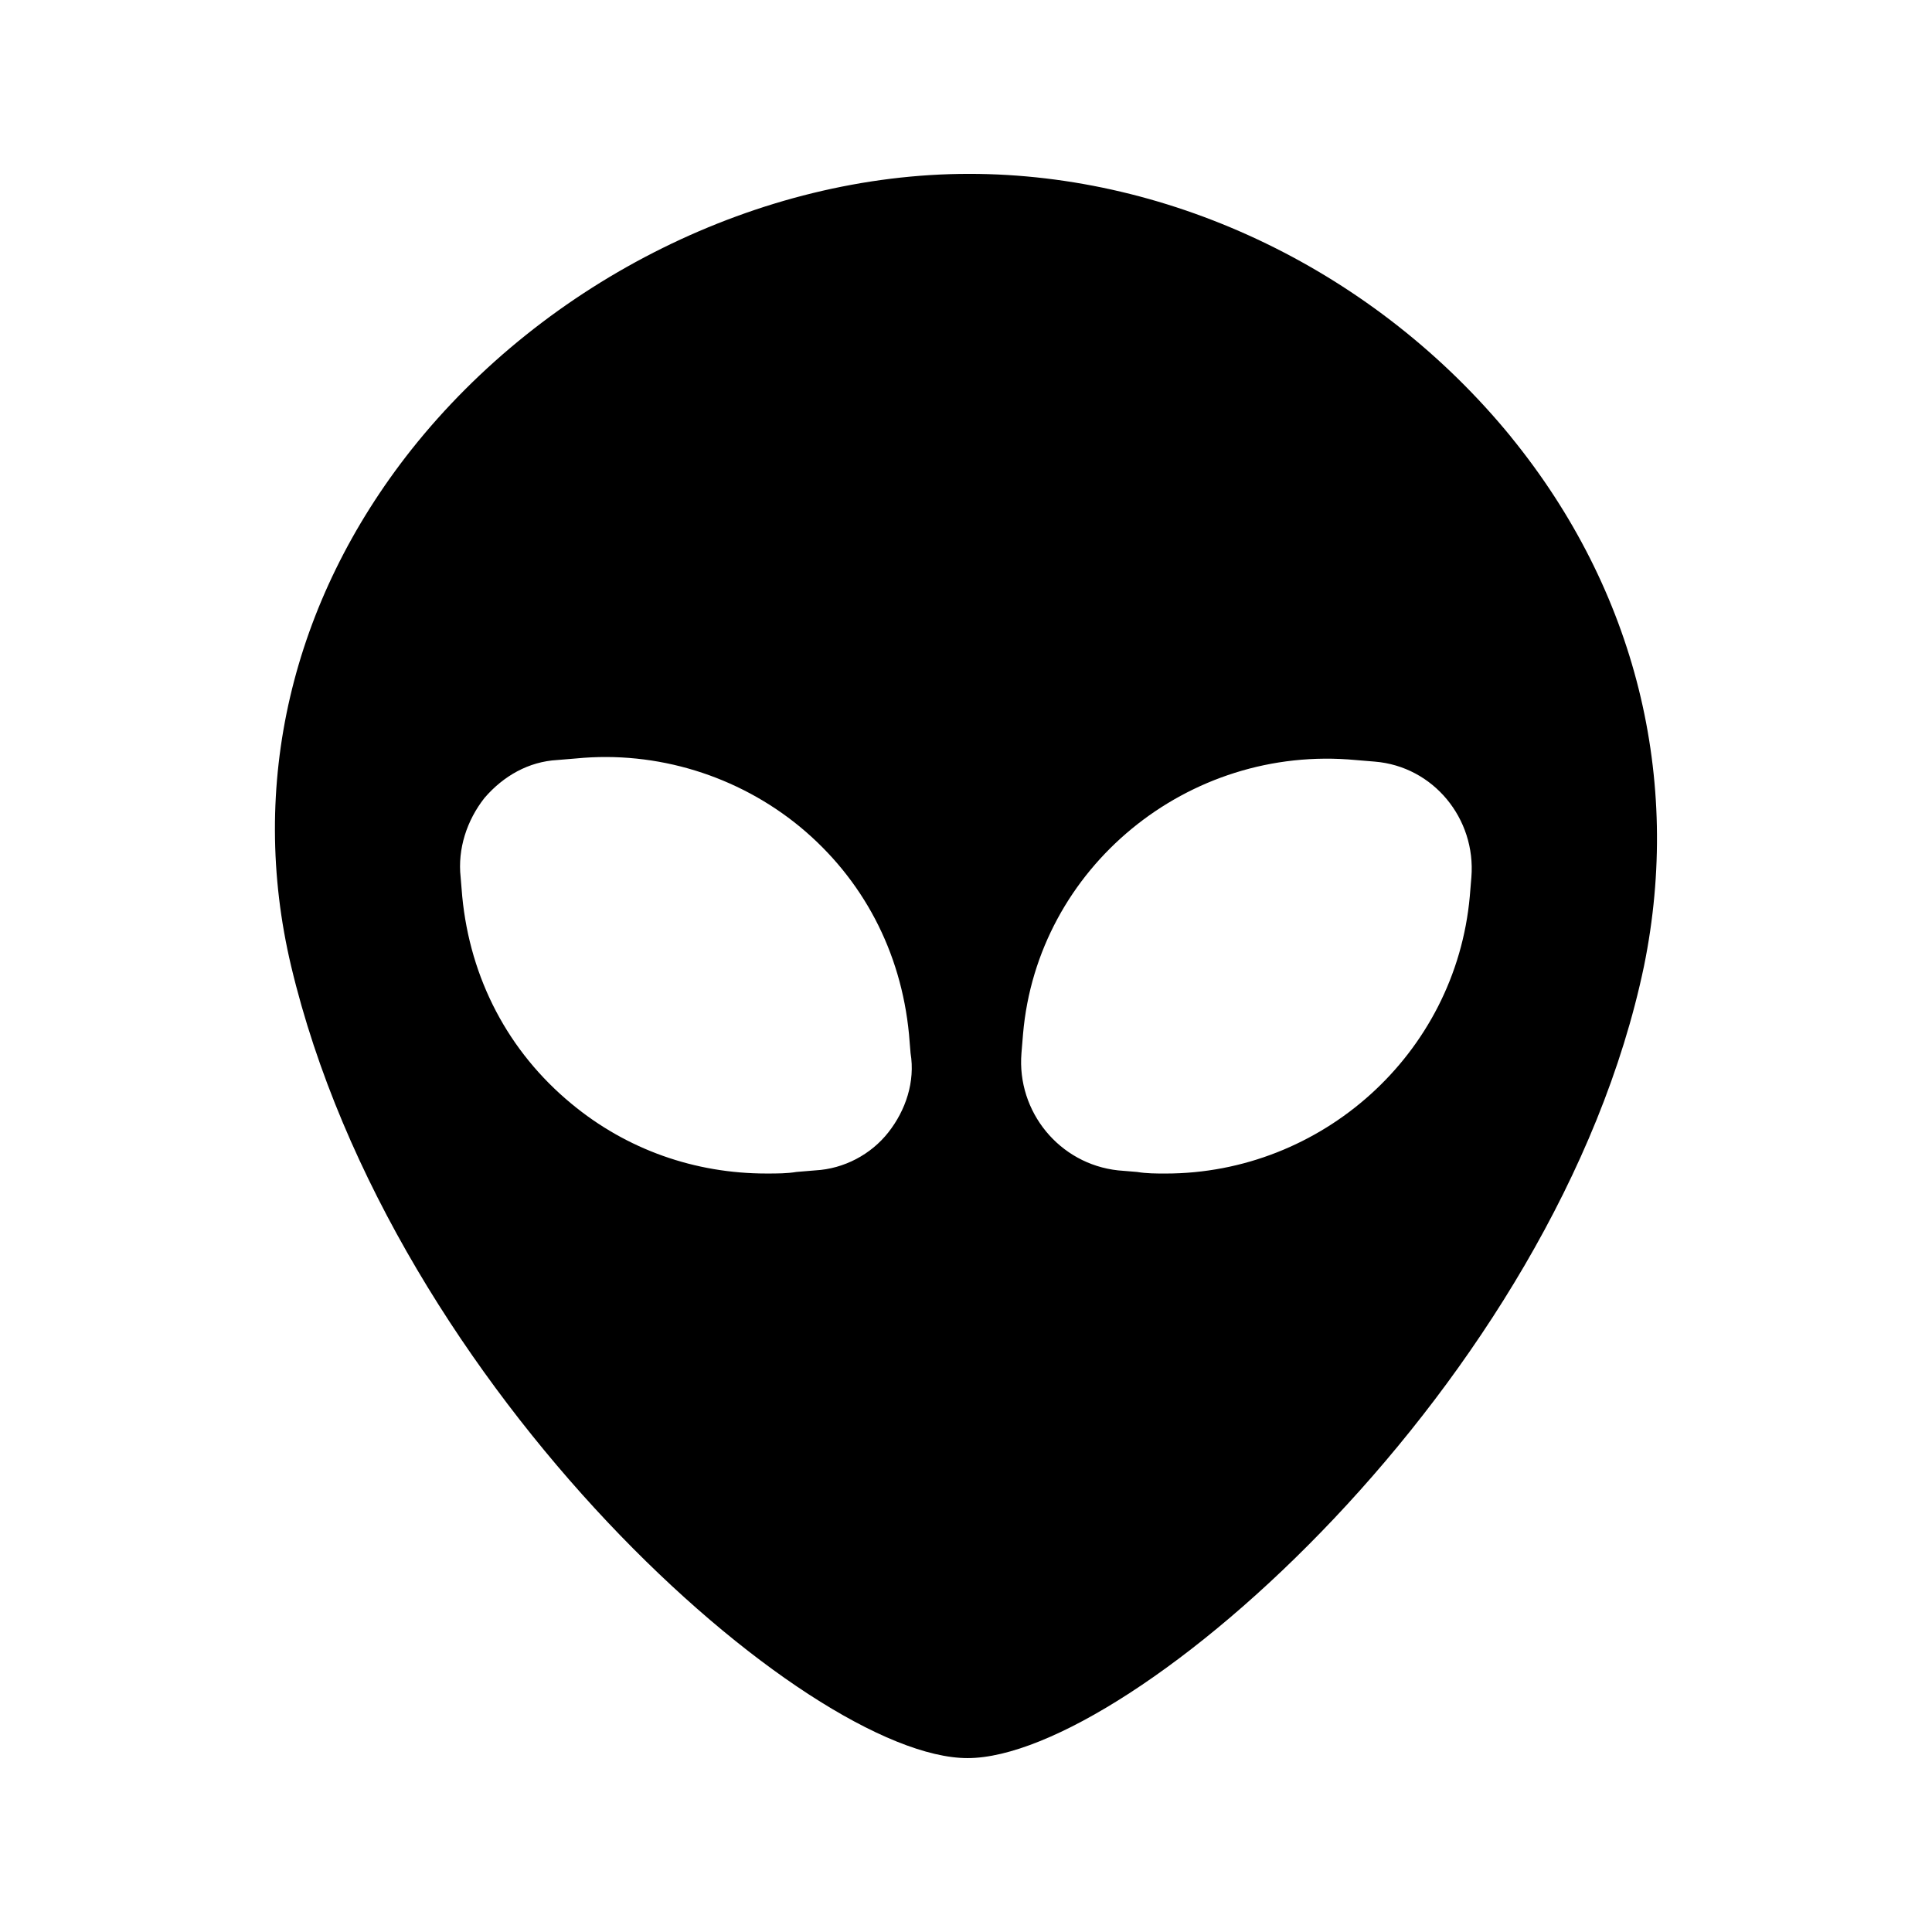<?xml version="1.0" encoding="UTF-8"?>
<!-- Uploaded to: ICON Repo, www.svgrepo.com, Generator: ICON Repo Mixer Tools -->
<svg fill="#000000" width="800px" height="800px" version="1.1" viewBox="144 144 512 512" xmlns="http://www.w3.org/2000/svg">
 <path d="m544.43 259.77c-35.688-43.664-89.43-69.695-143.59-69.695-55.422 0-112.1 28.129-147.79 73.051-31.906 40.305-43.242 89.008-31.906 136.87 26.867 112.94 136.87 209.92 179.27 209.92 43.242 0 156.18-99.504 179.27-209.92 10.074-49.539-2.102-99.5-35.266-140.22zm-165 184.31c-4.617 5.879-11.754 9.656-19.312 10.078l-5.039 0.418c-2.519 0.418-5.039 0.418-7.977 0.418-18.895 0-36.945-6.297-51.641-18.473-16.793-13.855-26.871-33.168-28.969-55l-0.418-5.039c-0.84-7.559 1.68-15.113 6.297-20.992 5.039-5.879 11.754-9.656 19.312-10.078l5.039-0.418c21.41-2.098 42.824 4.617 59.199 18.055 16.793 13.855 26.871 33.168 28.969 55l0.418 5.039c1.258 7.559-1.262 15.113-5.879 20.992zm154.5-67.594-0.418 5.039c-3.777 41.984-39.465 73.473-80.609 73.473-2.519 0-5.039 0-7.559-0.418l-5.039-0.418c-15.535-1.68-26.871-15.535-25.609-31.066l0.418-5.039c3.777-44.09 43.664-76.836 88.168-72.641l5.039 0.418c15.531 1.262 26.867 15.117 25.609 30.652z"/>
</svg>